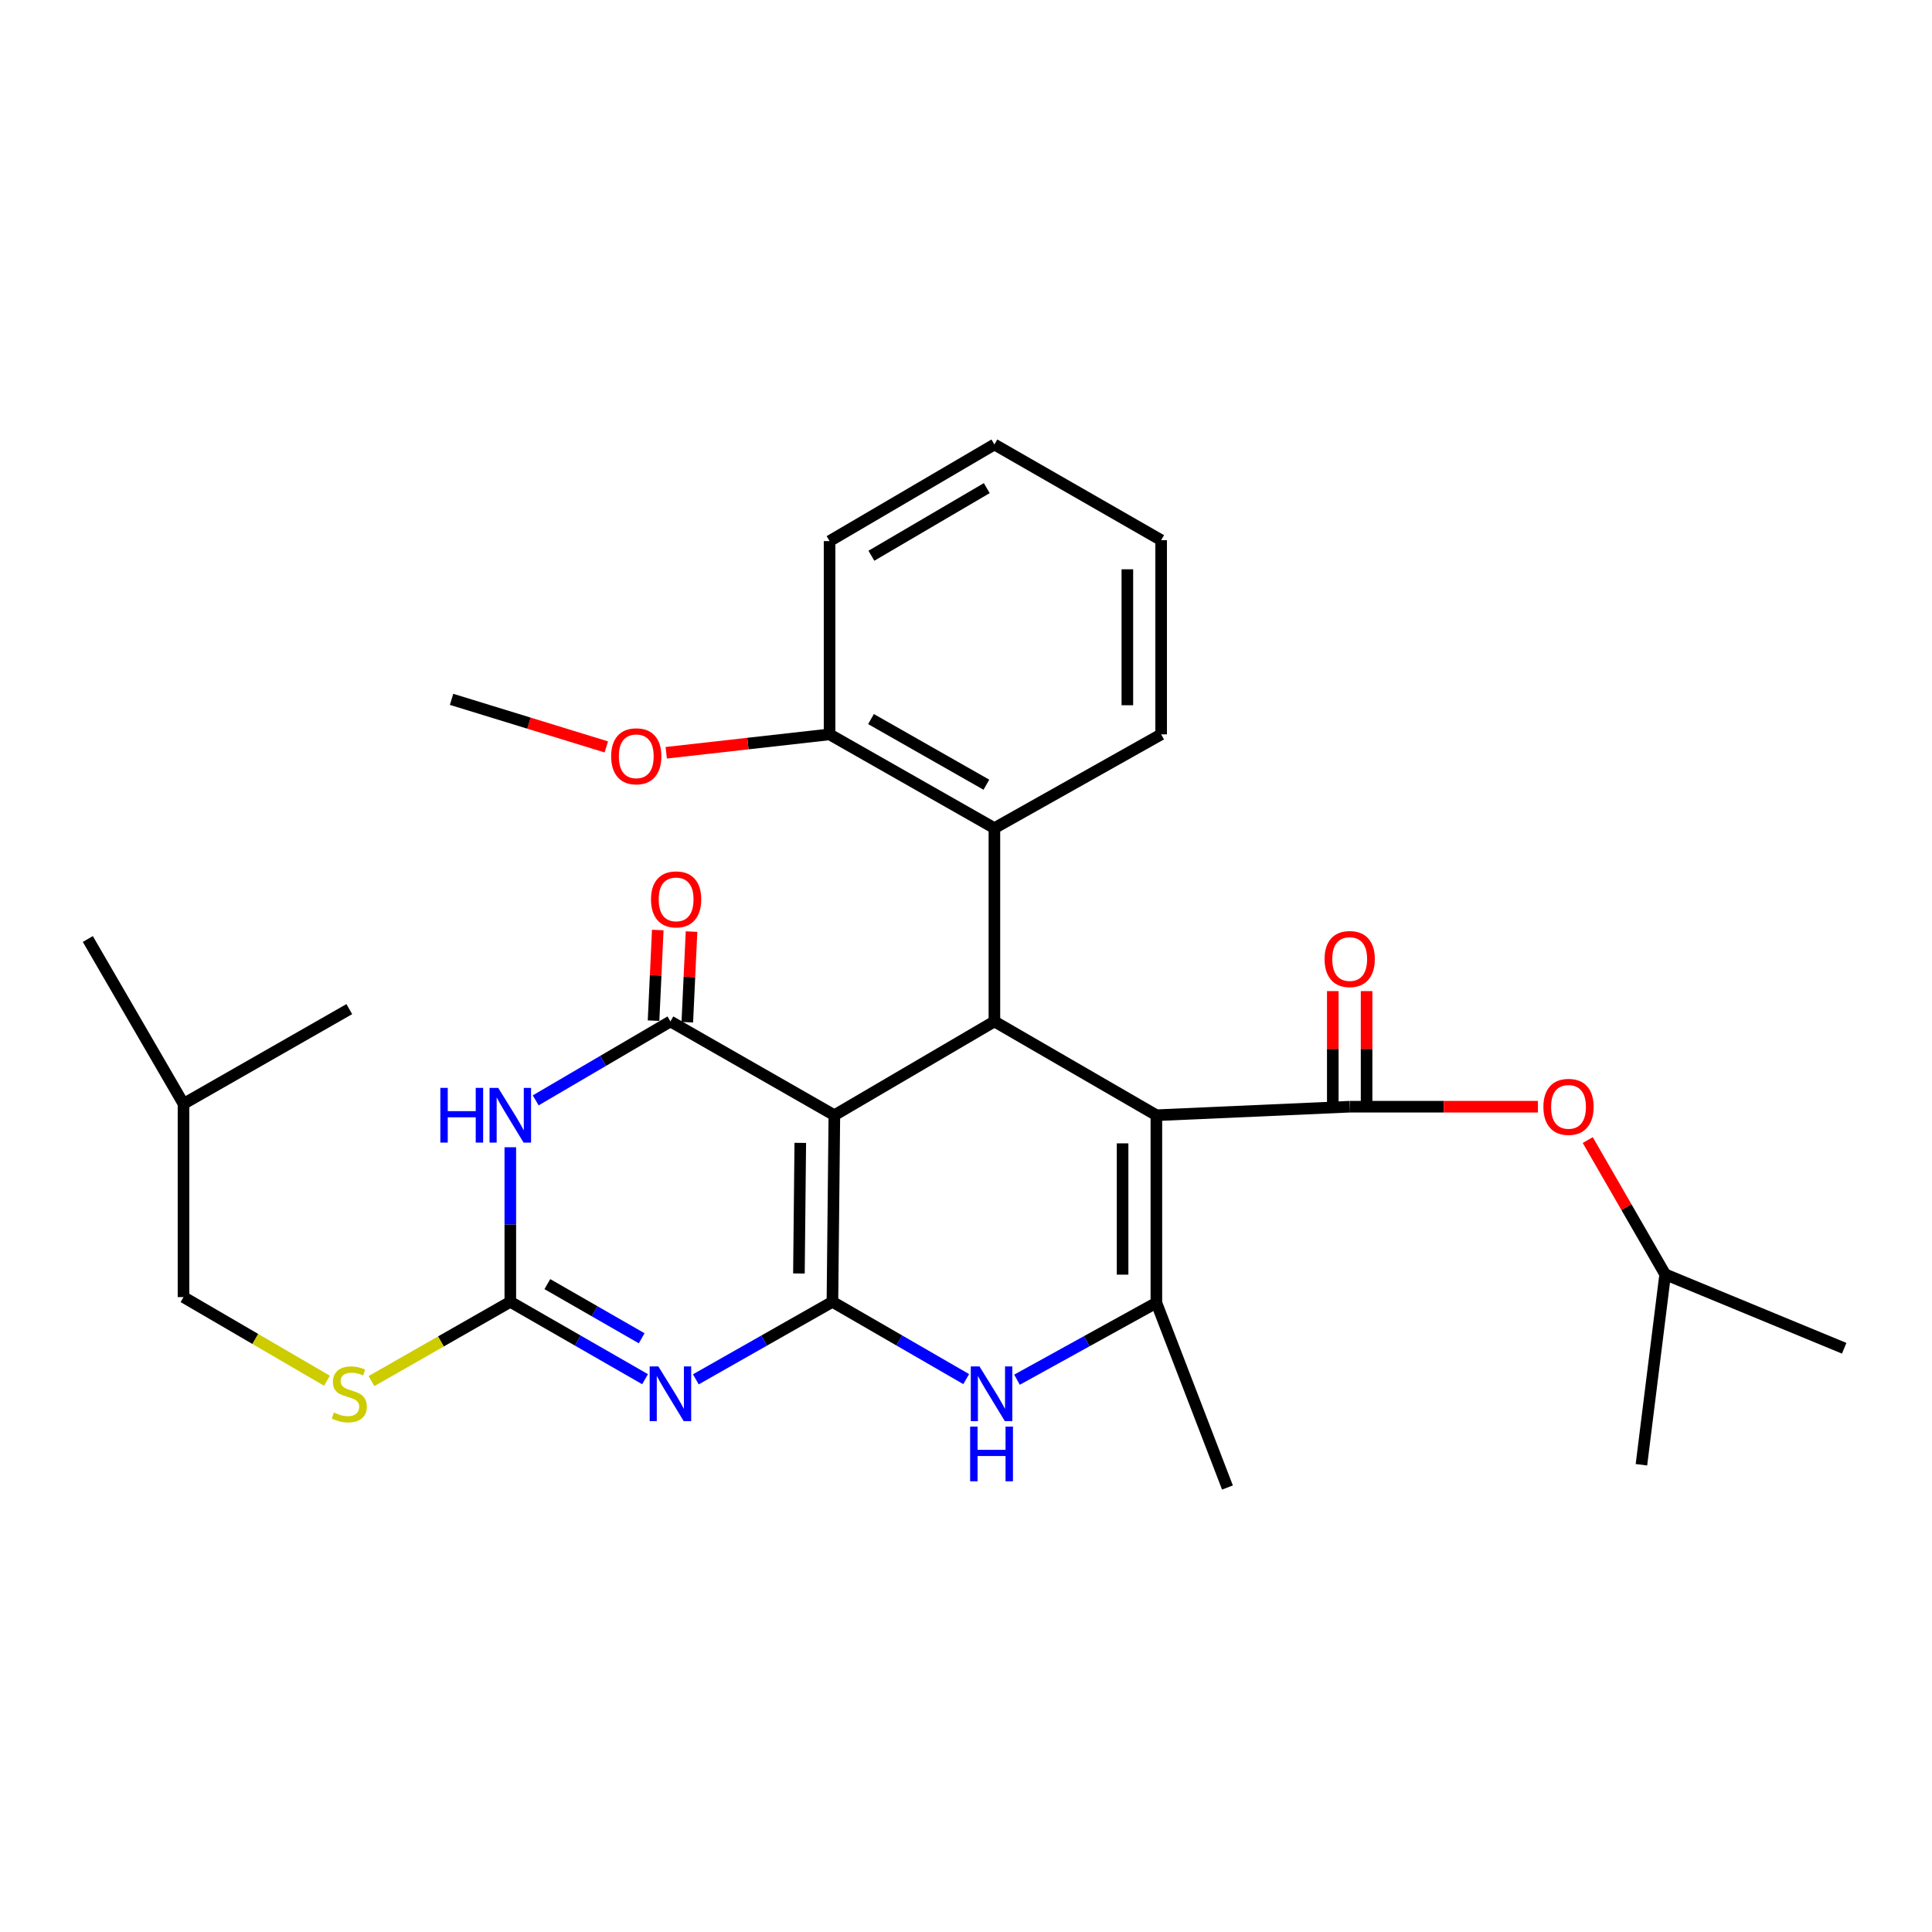 <?xml version='1.0' encoding='iso-8859-1'?>
<svg version='1.1' baseProfile='full'
              xmlns='http://www.w3.org/2000/svg'
                      xmlns:rdkit='http://www.rdkit.org/xml'
                      xmlns:xlink='http://www.w3.org/1999/xlink'
                  xml:space='preserve'
width='1000px' height='1000px' viewBox='0 0 1000 1000'>
<!-- END OF HEADER -->
<rect style='opacity:1.0;fill:#FFFFFF;stroke:none' width='1000' height='1000' x='0' y='0'> </rect>
<path class='bond-0' d='M 430.863,673.819 L 431.864,577.241' style='fill:none;fill-rule:evenodd;stroke:#000000;stroke-width:6px;stroke-linecap:butt;stroke-linejoin:miter;stroke-opacity:1' />
<path class='bond-0' d='M 413.523,659.151 L 414.224,591.547' style='fill:none;fill-rule:evenodd;stroke:#000000;stroke-width:6px;stroke-linecap:butt;stroke-linejoin:miter;stroke-opacity:1' />
<path class='bond-2' d='M 430.863,673.819 L 395.514,693.88' style='fill:none;fill-rule:evenodd;stroke:#000000;stroke-width:6px;stroke-linecap:butt;stroke-linejoin:miter;stroke-opacity:1' />
<path class='bond-2' d='M 395.514,693.88 L 360.165,713.941' style='fill:none;fill-rule:evenodd;stroke:#0000FF;stroke-width:6px;stroke-linecap:butt;stroke-linejoin:miter;stroke-opacity:1' />
<path class='bond-8' d='M 430.863,673.819 L 465.485,693.822' style='fill:none;fill-rule:evenodd;stroke:#000000;stroke-width:6px;stroke-linecap:butt;stroke-linejoin:miter;stroke-opacity:1' />
<path class='bond-8' d='M 465.485,693.822 L 500.107,713.825' style='fill:none;fill-rule:evenodd;stroke:#0000FF;stroke-width:6px;stroke-linecap:butt;stroke-linejoin:miter;stroke-opacity:1' />
<path class='bond-3' d='M 431.864,577.241 L 347.014,528.695' style='fill:none;fill-rule:evenodd;stroke:#000000;stroke-width:6px;stroke-linecap:butt;stroke-linejoin:miter;stroke-opacity:1' />
<path class='bond-4' d='M 431.864,577.241 L 514.702,528.695' style='fill:none;fill-rule:evenodd;stroke:#000000;stroke-width:6px;stroke-linecap:butt;stroke-linejoin:miter;stroke-opacity:1' />
<path class='bond-1' d='M 598.541,577.241 L 598.541,674.315' style='fill:none;fill-rule:evenodd;stroke:#000000;stroke-width:6px;stroke-linecap:butt;stroke-linejoin:miter;stroke-opacity:1' />
<path class='bond-1' d='M 581.05,591.802 L 581.05,659.754' style='fill:none;fill-rule:evenodd;stroke:#000000;stroke-width:6px;stroke-linecap:butt;stroke-linejoin:miter;stroke-opacity:1' />
<path class='bond-9' d='M 598.541,577.241 L 698.598,572.829' style='fill:none;fill-rule:evenodd;stroke:#000000;stroke-width:6px;stroke-linecap:butt;stroke-linejoin:miter;stroke-opacity:1' />
<path class='bond-30' d='M 598.541,577.241 L 514.702,528.695' style='fill:none;fill-rule:evenodd;stroke:#000000;stroke-width:6px;stroke-linecap:butt;stroke-linejoin:miter;stroke-opacity:1' />
<path class='bond-7' d='M 333.885,713.865 L 299.011,693.842' style='fill:none;fill-rule:evenodd;stroke:#0000FF;stroke-width:6px;stroke-linecap:butt;stroke-linejoin:miter;stroke-opacity:1' />
<path class='bond-7' d='M 299.011,693.842 L 264.137,673.819' style='fill:none;fill-rule:evenodd;stroke:#000000;stroke-width:6px;stroke-linecap:butt;stroke-linejoin:miter;stroke-opacity:1' />
<path class='bond-7' d='M 332.132,692.69 L 307.72,678.674' style='fill:none;fill-rule:evenodd;stroke:#0000FF;stroke-width:6px;stroke-linecap:butt;stroke-linejoin:miter;stroke-opacity:1' />
<path class='bond-7' d='M 307.72,678.674 L 283.309,664.658' style='fill:none;fill-rule:evenodd;stroke:#000000;stroke-width:6px;stroke-linecap:butt;stroke-linejoin:miter;stroke-opacity:1' />
<path class='bond-13' d='M 355.75,529.101 L 356.842,505.644' style='fill:none;fill-rule:evenodd;stroke:#000000;stroke-width:6px;stroke-linecap:butt;stroke-linejoin:miter;stroke-opacity:1' />
<path class='bond-13' d='M 356.842,505.644 L 357.934,482.186' style='fill:none;fill-rule:evenodd;stroke:#FF0000;stroke-width:6px;stroke-linecap:butt;stroke-linejoin:miter;stroke-opacity:1' />
<path class='bond-13' d='M 338.278,528.288 L 339.37,504.83' style='fill:none;fill-rule:evenodd;stroke:#000000;stroke-width:6px;stroke-linecap:butt;stroke-linejoin:miter;stroke-opacity:1' />
<path class='bond-13' d='M 339.37,504.83 L 340.462,481.373' style='fill:none;fill-rule:evenodd;stroke:#FF0000;stroke-width:6px;stroke-linecap:butt;stroke-linejoin:miter;stroke-opacity:1' />
<path class='bond-31' d='M 347.014,528.695 L 312.146,549.119' style='fill:none;fill-rule:evenodd;stroke:#000000;stroke-width:6px;stroke-linecap:butt;stroke-linejoin:miter;stroke-opacity:1' />
<path class='bond-31' d='M 312.146,549.119 L 277.279,569.543' style='fill:none;fill-rule:evenodd;stroke:#0000FF;stroke-width:6px;stroke-linecap:butt;stroke-linejoin:miter;stroke-opacity:1' />
<path class='bond-10' d='M 514.702,528.695 L 514.702,428.647' style='fill:none;fill-rule:evenodd;stroke:#000000;stroke-width:6px;stroke-linecap:butt;stroke-linejoin:miter;stroke-opacity:1' />
<path class='bond-5' d='M 264.137,593.816 L 264.137,633.817' style='fill:none;fill-rule:evenodd;stroke:#0000FF;stroke-width:6px;stroke-linecap:butt;stroke-linejoin:miter;stroke-opacity:1' />
<path class='bond-5' d='M 264.137,633.817 L 264.137,673.819' style='fill:none;fill-rule:evenodd;stroke:#000000;stroke-width:6px;stroke-linecap:butt;stroke-linejoin:miter;stroke-opacity:1' />
<path class='bond-6' d='M 598.541,674.315 L 562.471,694.223' style='fill:none;fill-rule:evenodd;stroke:#000000;stroke-width:6px;stroke-linecap:butt;stroke-linejoin:miter;stroke-opacity:1' />
<path class='bond-6' d='M 562.471,694.223 L 526.401,714.131' style='fill:none;fill-rule:evenodd;stroke:#0000FF;stroke-width:6px;stroke-linecap:butt;stroke-linejoin:miter;stroke-opacity:1' />
<path class='bond-16' d='M 598.541,674.315 L 635.33,769.94' style='fill:none;fill-rule:evenodd;stroke:#000000;stroke-width:6px;stroke-linecap:butt;stroke-linejoin:miter;stroke-opacity:1' />
<path class='bond-12' d='M 264.137,673.819 L 228.205,694.334' style='fill:none;fill-rule:evenodd;stroke:#000000;stroke-width:6px;stroke-linecap:butt;stroke-linejoin:miter;stroke-opacity:1' />
<path class='bond-12' d='M 228.205,694.334 L 192.273,714.85' style='fill:none;fill-rule:evenodd;stroke:#CCCC00;stroke-width:6px;stroke-linecap:butt;stroke-linejoin:miter;stroke-opacity:1' />
<path class='bond-11' d='M 698.598,572.829 L 747.313,572.829' style='fill:none;fill-rule:evenodd;stroke:#000000;stroke-width:6px;stroke-linecap:butt;stroke-linejoin:miter;stroke-opacity:1' />
<path class='bond-11' d='M 747.313,572.829 L 796.028,572.829' style='fill:none;fill-rule:evenodd;stroke:#FF0000;stroke-width:6px;stroke-linecap:butt;stroke-linejoin:miter;stroke-opacity:1' />
<path class='bond-14' d='M 707.343,572.829 L 707.343,542.91' style='fill:none;fill-rule:evenodd;stroke:#000000;stroke-width:6px;stroke-linecap:butt;stroke-linejoin:miter;stroke-opacity:1' />
<path class='bond-14' d='M 707.343,542.91 L 707.343,512.99' style='fill:none;fill-rule:evenodd;stroke:#FF0000;stroke-width:6px;stroke-linecap:butt;stroke-linejoin:miter;stroke-opacity:1' />
<path class='bond-14' d='M 689.852,572.829 L 689.852,542.91' style='fill:none;fill-rule:evenodd;stroke:#000000;stroke-width:6px;stroke-linecap:butt;stroke-linejoin:miter;stroke-opacity:1' />
<path class='bond-14' d='M 689.852,542.91 L 689.852,512.99' style='fill:none;fill-rule:evenodd;stroke:#FF0000;stroke-width:6px;stroke-linecap:butt;stroke-linejoin:miter;stroke-opacity:1' />
<path class='bond-15' d='M 514.702,428.647 L 429.386,380.111' style='fill:none;fill-rule:evenodd;stroke:#000000;stroke-width:6px;stroke-linecap:butt;stroke-linejoin:miter;stroke-opacity:1' />
<path class='bond-15' d='M 510.553,406.164 L 450.832,372.189' style='fill:none;fill-rule:evenodd;stroke:#000000;stroke-width:6px;stroke-linecap:butt;stroke-linejoin:miter;stroke-opacity:1' />
<path class='bond-19' d='M 514.702,428.647 L 601.009,380.111' style='fill:none;fill-rule:evenodd;stroke:#000000;stroke-width:6px;stroke-linecap:butt;stroke-linejoin:miter;stroke-opacity:1' />
<path class='bond-20' d='M 821.815,590.093 L 841.854,624.843' style='fill:none;fill-rule:evenodd;stroke:#FF0000;stroke-width:6px;stroke-linecap:butt;stroke-linejoin:miter;stroke-opacity:1' />
<path class='bond-20' d='M 841.854,624.843 L 861.893,659.593' style='fill:none;fill-rule:evenodd;stroke:#000000;stroke-width:6px;stroke-linecap:butt;stroke-linejoin:miter;stroke-opacity:1' />
<path class='bond-17' d='M 169.231,714.663 L 132.107,693.021' style='fill:none;fill-rule:evenodd;stroke:#CCCC00;stroke-width:6px;stroke-linecap:butt;stroke-linejoin:miter;stroke-opacity:1' />
<path class='bond-17' d='M 132.107,693.021 L 94.983,671.38' style='fill:none;fill-rule:evenodd;stroke:#000000;stroke-width:6px;stroke-linecap:butt;stroke-linejoin:miter;stroke-opacity:1' />
<path class='bond-18' d='M 429.386,380.111 L 387.116,384.868' style='fill:none;fill-rule:evenodd;stroke:#000000;stroke-width:6px;stroke-linecap:butt;stroke-linejoin:miter;stroke-opacity:1' />
<path class='bond-18' d='M 387.116,384.868 L 344.846,389.626' style='fill:none;fill-rule:evenodd;stroke:#FF0000;stroke-width:6px;stroke-linecap:butt;stroke-linejoin:miter;stroke-opacity:1' />
<path class='bond-21' d='M 429.386,380.111 L 429.386,280.073' style='fill:none;fill-rule:evenodd;stroke:#000000;stroke-width:6px;stroke-linecap:butt;stroke-linejoin:miter;stroke-opacity:1' />
<path class='bond-22' d='M 94.983,671.38 L 94.983,571.353' style='fill:none;fill-rule:evenodd;stroke:#000000;stroke-width:6px;stroke-linecap:butt;stroke-linejoin:miter;stroke-opacity:1' />
<path class='bond-23' d='M 313.829,386.607 L 273.781,374.293' style='fill:none;fill-rule:evenodd;stroke:#FF0000;stroke-width:6px;stroke-linecap:butt;stroke-linejoin:miter;stroke-opacity:1' />
<path class='bond-23' d='M 273.781,374.293 L 233.733,361.979' style='fill:none;fill-rule:evenodd;stroke:#000000;stroke-width:6px;stroke-linecap:butt;stroke-linejoin:miter;stroke-opacity:1' />
<path class='bond-28' d='M 601.009,380.111 L 601.009,279.588' style='fill:none;fill-rule:evenodd;stroke:#000000;stroke-width:6px;stroke-linecap:butt;stroke-linejoin:miter;stroke-opacity:1' />
<path class='bond-28' d='M 583.518,365.032 L 583.518,294.666' style='fill:none;fill-rule:evenodd;stroke:#000000;stroke-width:6px;stroke-linecap:butt;stroke-linejoin:miter;stroke-opacity:1' />
<path class='bond-24' d='M 861.893,659.593 L 849.601,758.154' style='fill:none;fill-rule:evenodd;stroke:#000000;stroke-width:6px;stroke-linecap:butt;stroke-linejoin:miter;stroke-opacity:1' />
<path class='bond-25' d='M 861.893,659.593 L 954.545,697.859' style='fill:none;fill-rule:evenodd;stroke:#000000;stroke-width:6px;stroke-linecap:butt;stroke-linejoin:miter;stroke-opacity:1' />
<path class='bond-32' d='M 429.386,280.073 L 514.702,230.06' style='fill:none;fill-rule:evenodd;stroke:#000000;stroke-width:6px;stroke-linecap:butt;stroke-linejoin:miter;stroke-opacity:1' />
<path class='bond-32' d='M 451.029,287.66 L 510.75,252.651' style='fill:none;fill-rule:evenodd;stroke:#000000;stroke-width:6px;stroke-linecap:butt;stroke-linejoin:miter;stroke-opacity:1' />
<path class='bond-26' d='M 94.983,571.353 L 45.455,486.027' style='fill:none;fill-rule:evenodd;stroke:#000000;stroke-width:6px;stroke-linecap:butt;stroke-linejoin:miter;stroke-opacity:1' />
<path class='bond-27' d='M 94.983,571.353 L 180.794,522.32' style='fill:none;fill-rule:evenodd;stroke:#000000;stroke-width:6px;stroke-linecap:butt;stroke-linejoin:miter;stroke-opacity:1' />
<path class='bond-29' d='M 601.009,279.588 L 514.702,230.06' style='fill:none;fill-rule:evenodd;stroke:#000000;stroke-width:6px;stroke-linecap:butt;stroke-linejoin:miter;stroke-opacity:1' />
<path  class='atom-3' d='M 340.754 707.244
L 350.034 722.244
Q 350.954 723.724, 352.434 726.404
Q 353.914 729.084, 353.994 729.244
L 353.994 707.244
L 357.754 707.244
L 357.754 735.564
L 353.874 735.564
L 343.914 719.164
Q 342.754 717.244, 341.514 715.044
Q 340.314 712.844, 339.954 712.164
L 339.954 735.564
L 336.274 735.564
L 336.274 707.244
L 340.754 707.244
' fill='#0000FF'/>
<path  class='atom-6' d='M 227.917 563.081
L 231.757 563.081
L 231.757 575.121
L 246.237 575.121
L 246.237 563.081
L 250.077 563.081
L 250.077 591.401
L 246.237 591.401
L 246.237 578.321
L 231.757 578.321
L 231.757 591.401
L 227.917 591.401
L 227.917 563.081
' fill='#0000FF'/>
<path  class='atom-6' d='M 257.877 563.081
L 267.157 578.081
Q 268.077 579.561, 269.557 582.241
Q 271.037 584.921, 271.117 585.081
L 271.117 563.081
L 274.877 563.081
L 274.877 591.401
L 270.997 591.401
L 261.037 575.001
Q 259.877 573.081, 258.637 570.881
Q 257.437 568.681, 257.077 568.001
L 257.077 591.401
L 253.397 591.401
L 253.397 563.081
L 257.877 563.081
' fill='#0000FF'/>
<path  class='atom-9' d='M 506.965 707.244
L 516.245 722.244
Q 517.165 723.724, 518.645 726.404
Q 520.125 729.084, 520.205 729.244
L 520.205 707.244
L 523.965 707.244
L 523.965 735.564
L 520.085 735.564
L 510.125 719.164
Q 508.965 717.244, 507.725 715.044
Q 506.525 712.844, 506.165 712.164
L 506.165 735.564
L 502.485 735.564
L 502.485 707.244
L 506.965 707.244
' fill='#0000FF'/>
<path  class='atom-9' d='M 502.145 738.396
L 505.985 738.396
L 505.985 750.436
L 520.465 750.436
L 520.465 738.396
L 524.305 738.396
L 524.305 766.716
L 520.465 766.716
L 520.465 753.636
L 505.985 753.636
L 505.985 766.716
L 502.145 766.716
L 502.145 738.396
' fill='#0000FF'/>
<path  class='atom-12' d='M 798.86 572.909
Q 798.86 566.109, 802.22 562.309
Q 805.58 558.509, 811.86 558.509
Q 818.14 558.509, 821.5 562.309
Q 824.86 566.109, 824.86 572.909
Q 824.86 579.789, 821.46 583.709
Q 818.06 587.589, 811.86 587.589
Q 805.62 587.589, 802.22 583.709
Q 798.86 579.829, 798.86 572.909
M 811.86 584.389
Q 816.18 584.389, 818.5 581.509
Q 820.86 578.589, 820.86 572.909
Q 820.86 567.349, 818.5 564.549
Q 816.18 561.709, 811.86 561.709
Q 807.54 561.709, 805.18 564.509
Q 802.86 567.309, 802.86 572.909
Q 802.86 578.629, 805.18 581.509
Q 807.54 584.389, 811.86 584.389
' fill='#FF0000'/>
<path  class='atom-13' d='M 172.794 731.124
Q 173.114 731.244, 174.434 731.804
Q 175.754 732.364, 177.194 732.724
Q 178.674 733.044, 180.114 733.044
Q 182.794 733.044, 184.354 731.764
Q 185.914 730.444, 185.914 728.164
Q 185.914 726.604, 185.114 725.644
Q 184.354 724.684, 183.154 724.164
Q 181.954 723.644, 179.954 723.044
Q 177.434 722.284, 175.914 721.564
Q 174.434 720.844, 173.354 719.324
Q 172.314 717.804, 172.314 715.244
Q 172.314 711.684, 174.714 709.484
Q 177.154 707.284, 181.954 707.284
Q 185.234 707.284, 188.954 708.844
L 188.034 711.924
Q 184.634 710.524, 182.074 710.524
Q 179.314 710.524, 177.794 711.684
Q 176.274 712.804, 176.314 714.764
Q 176.314 716.284, 177.074 717.204
Q 177.874 718.124, 178.994 718.644
Q 180.154 719.164, 182.074 719.764
Q 184.634 720.564, 186.154 721.364
Q 187.674 722.164, 188.754 723.804
Q 189.874 725.404, 189.874 728.164
Q 189.874 732.084, 187.234 734.204
Q 184.634 736.284, 180.274 736.284
Q 177.754 736.284, 175.834 735.724
Q 173.954 735.204, 171.714 734.284
L 172.794 731.124
' fill='#CCCC00'/>
<path  class='atom-14' d='M 336.959 465.516
Q 336.959 458.716, 340.319 454.916
Q 343.679 451.116, 349.959 451.116
Q 356.239 451.116, 359.599 454.916
Q 362.959 458.716, 362.959 465.516
Q 362.959 472.396, 359.559 476.316
Q 356.159 480.196, 349.959 480.196
Q 343.719 480.196, 340.319 476.316
Q 336.959 472.436, 336.959 465.516
M 349.959 476.996
Q 354.279 476.996, 356.599 474.116
Q 358.959 471.196, 358.959 465.516
Q 358.959 459.956, 356.599 457.156
Q 354.279 454.316, 349.959 454.316
Q 345.639 454.316, 343.279 457.116
Q 340.959 459.916, 340.959 465.516
Q 340.959 471.236, 343.279 474.116
Q 345.639 476.996, 349.959 476.996
' fill='#FF0000'/>
<path  class='atom-15' d='M 685.598 496.397
Q 685.598 489.597, 688.958 485.797
Q 692.318 481.997, 698.598 481.997
Q 704.878 481.997, 708.238 485.797
Q 711.598 489.597, 711.598 496.397
Q 711.598 503.277, 708.198 507.197
Q 704.798 511.077, 698.598 511.077
Q 692.358 511.077, 688.958 507.197
Q 685.598 503.317, 685.598 496.397
M 698.598 507.877
Q 702.918 507.877, 705.238 504.997
Q 707.598 502.077, 707.598 496.397
Q 707.598 490.837, 705.238 488.037
Q 702.918 485.197, 698.598 485.197
Q 694.278 485.197, 691.918 487.997
Q 689.598 490.797, 689.598 496.397
Q 689.598 502.117, 691.918 504.997
Q 694.278 507.877, 698.598 507.877
' fill='#FF0000'/>
<path  class='atom-19' d='M 316.329 391.453
Q 316.329 384.653, 319.689 380.853
Q 323.049 377.053, 329.329 377.053
Q 335.609 377.053, 338.969 380.853
Q 342.329 384.653, 342.329 391.453
Q 342.329 398.333, 338.929 402.253
Q 335.529 406.133, 329.329 406.133
Q 323.089 406.133, 319.689 402.253
Q 316.329 398.373, 316.329 391.453
M 329.329 402.933
Q 333.649 402.933, 335.969 400.053
Q 338.329 397.133, 338.329 391.453
Q 338.329 385.893, 335.969 383.093
Q 333.649 380.253, 329.329 380.253
Q 325.009 380.253, 322.649 383.053
Q 320.329 385.853, 320.329 391.453
Q 320.329 397.173, 322.649 400.053
Q 325.009 402.933, 329.329 402.933
' fill='#FF0000'/>
</svg>
